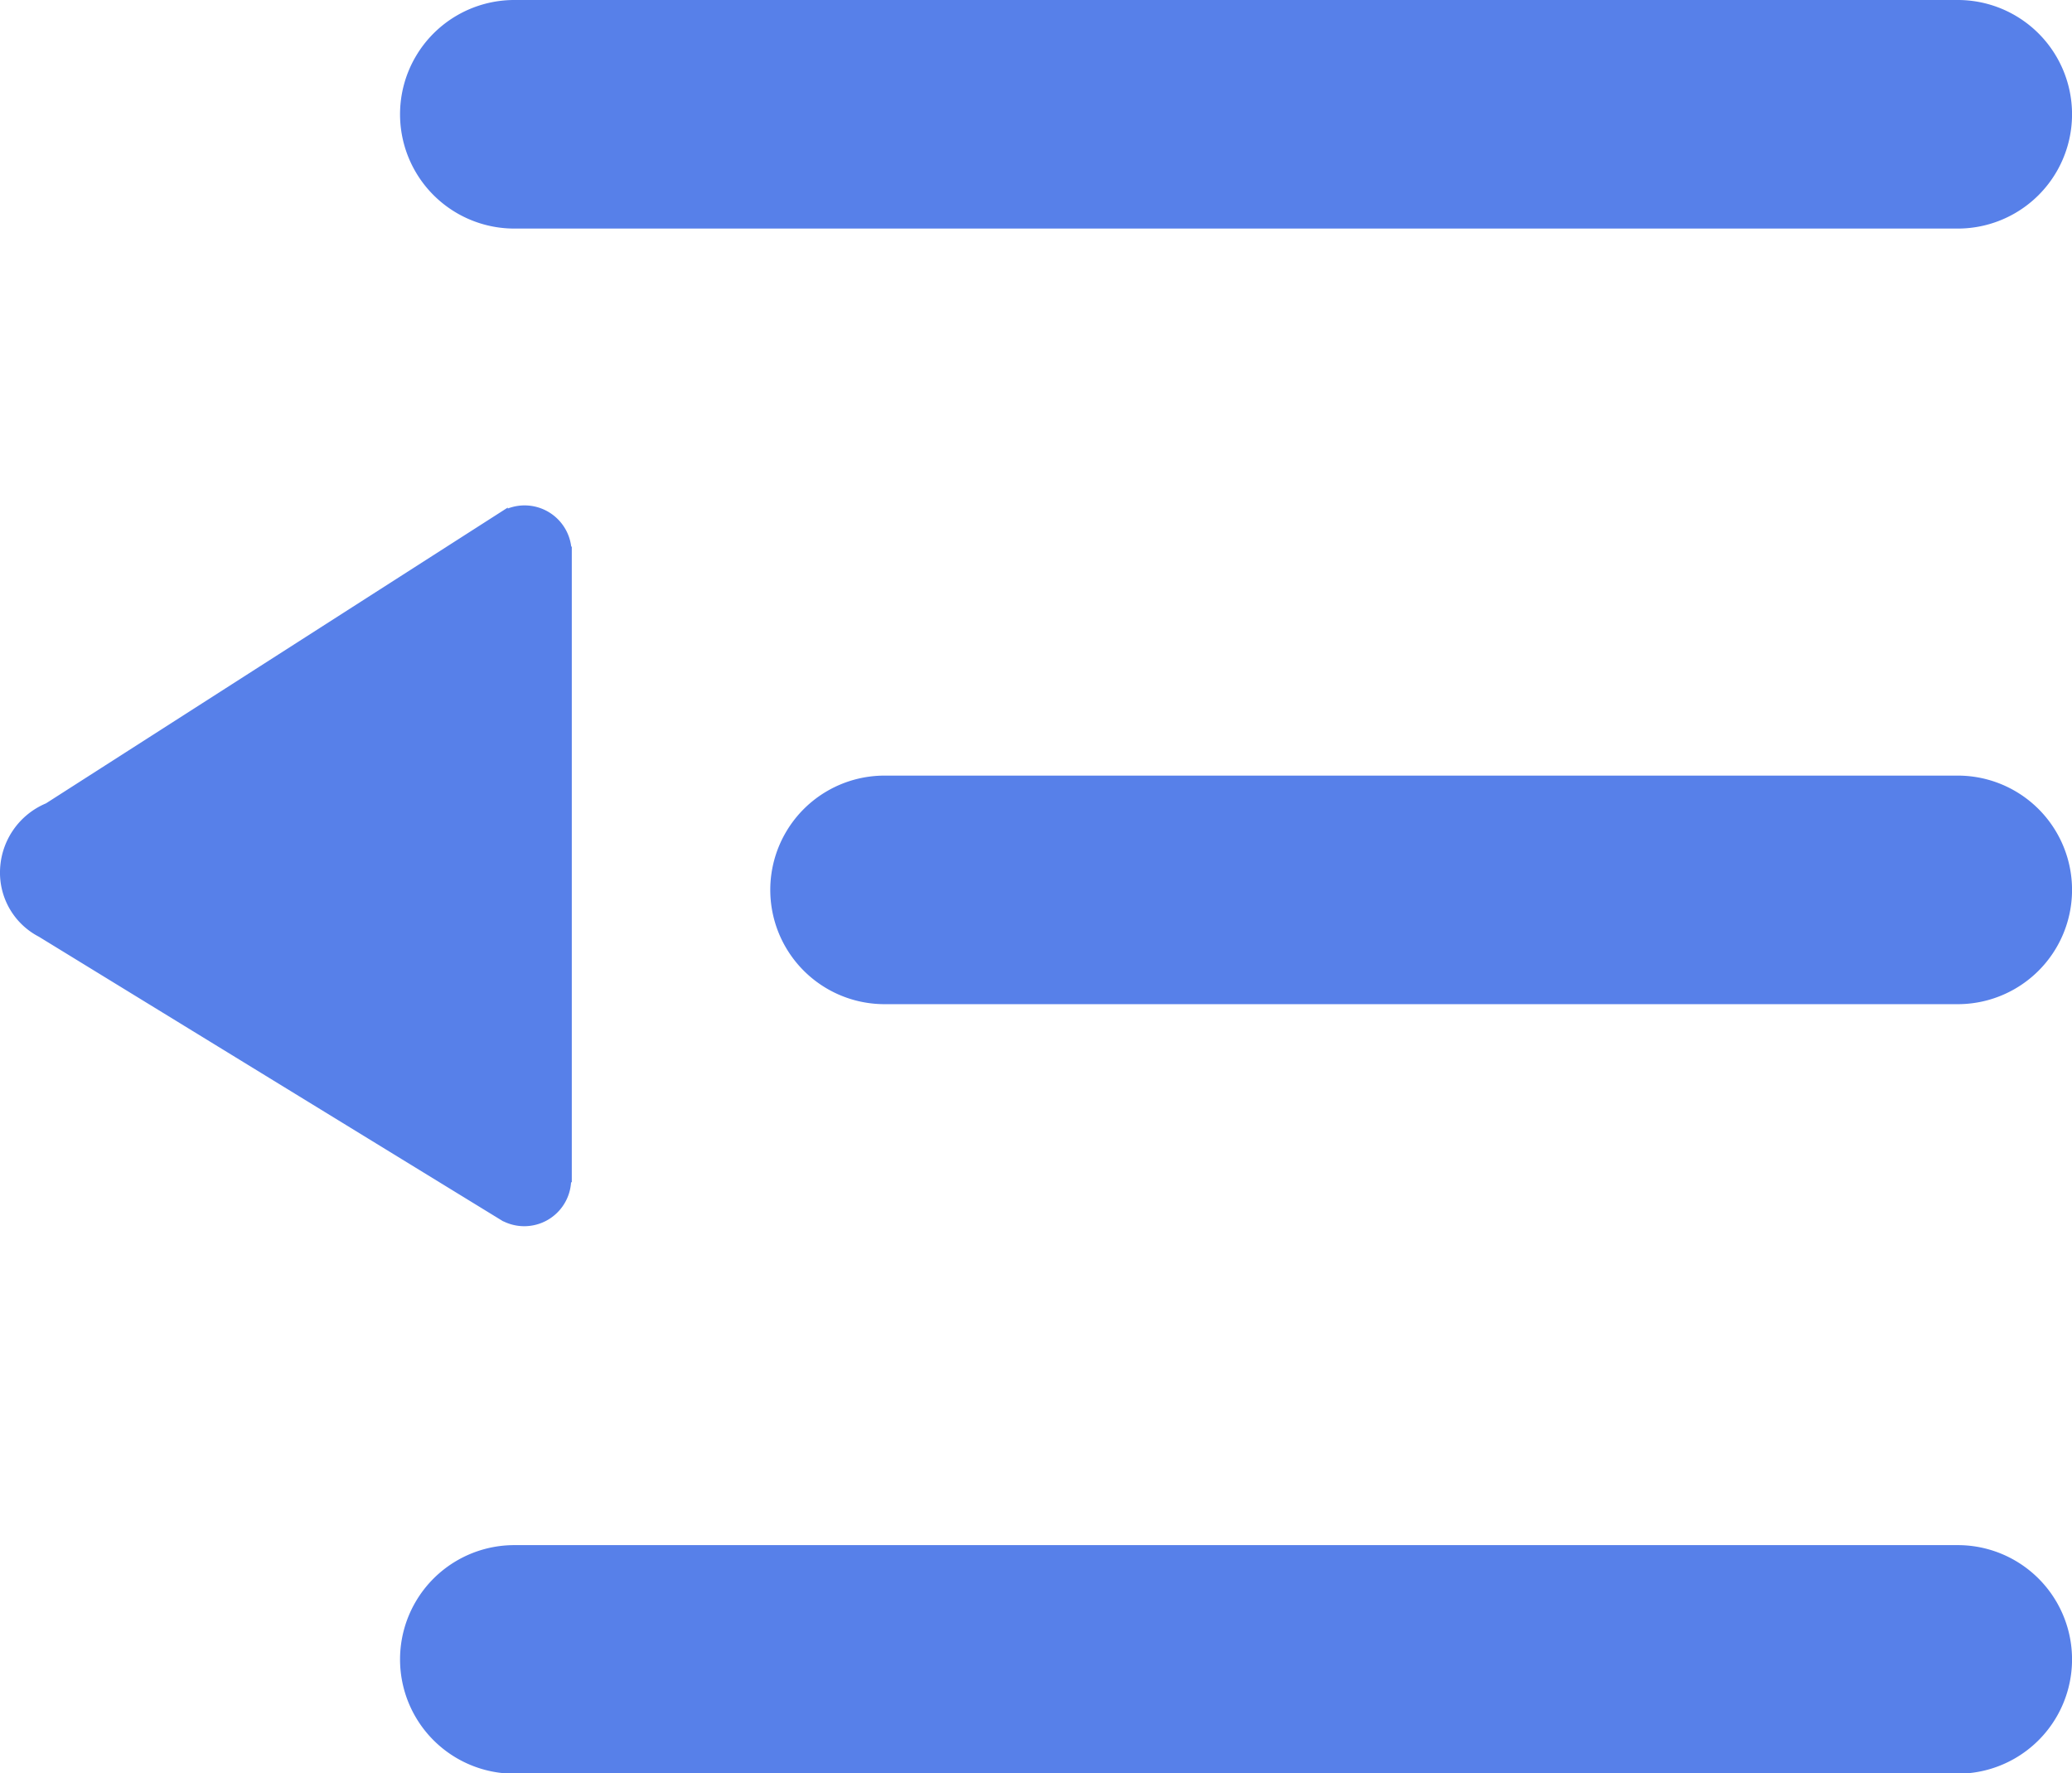 <svg xmlns="http://www.w3.org/2000/svg" width="25.884" height="22.151" viewBox="0 0 25.884 22.151"><defs><style>.a{fill:#5780e9;fill-rule:evenodd;}</style></defs><g transform="translate(0)"><path class="a" d="M24.457,0H6.425a1.427,1.427,0,0,0,0,2.855H24.457a1.427,1.427,0,0,0,0-2.855ZM6.288,15.257.485,11.7V11.7A.9.9,0,0,1,0,10.887a.937.937,0,0,1,.574-.852L6.343,6.34v.012a.587.587,0,0,1,.793.476h.007v7.94H7.134a.586.586,0,0,1-.846.487ZM24.457,19.3H6.425a1.427,1.427,0,0,0,0,2.855H24.457a1.427,1.427,0,0,0,0-2.855Zm0-9.612H11.05a1.427,1.427,0,0,0,0,2.855H24.457a1.427,1.427,0,0,0,0-2.855Z" transform="translate(0)"/></g></svg>